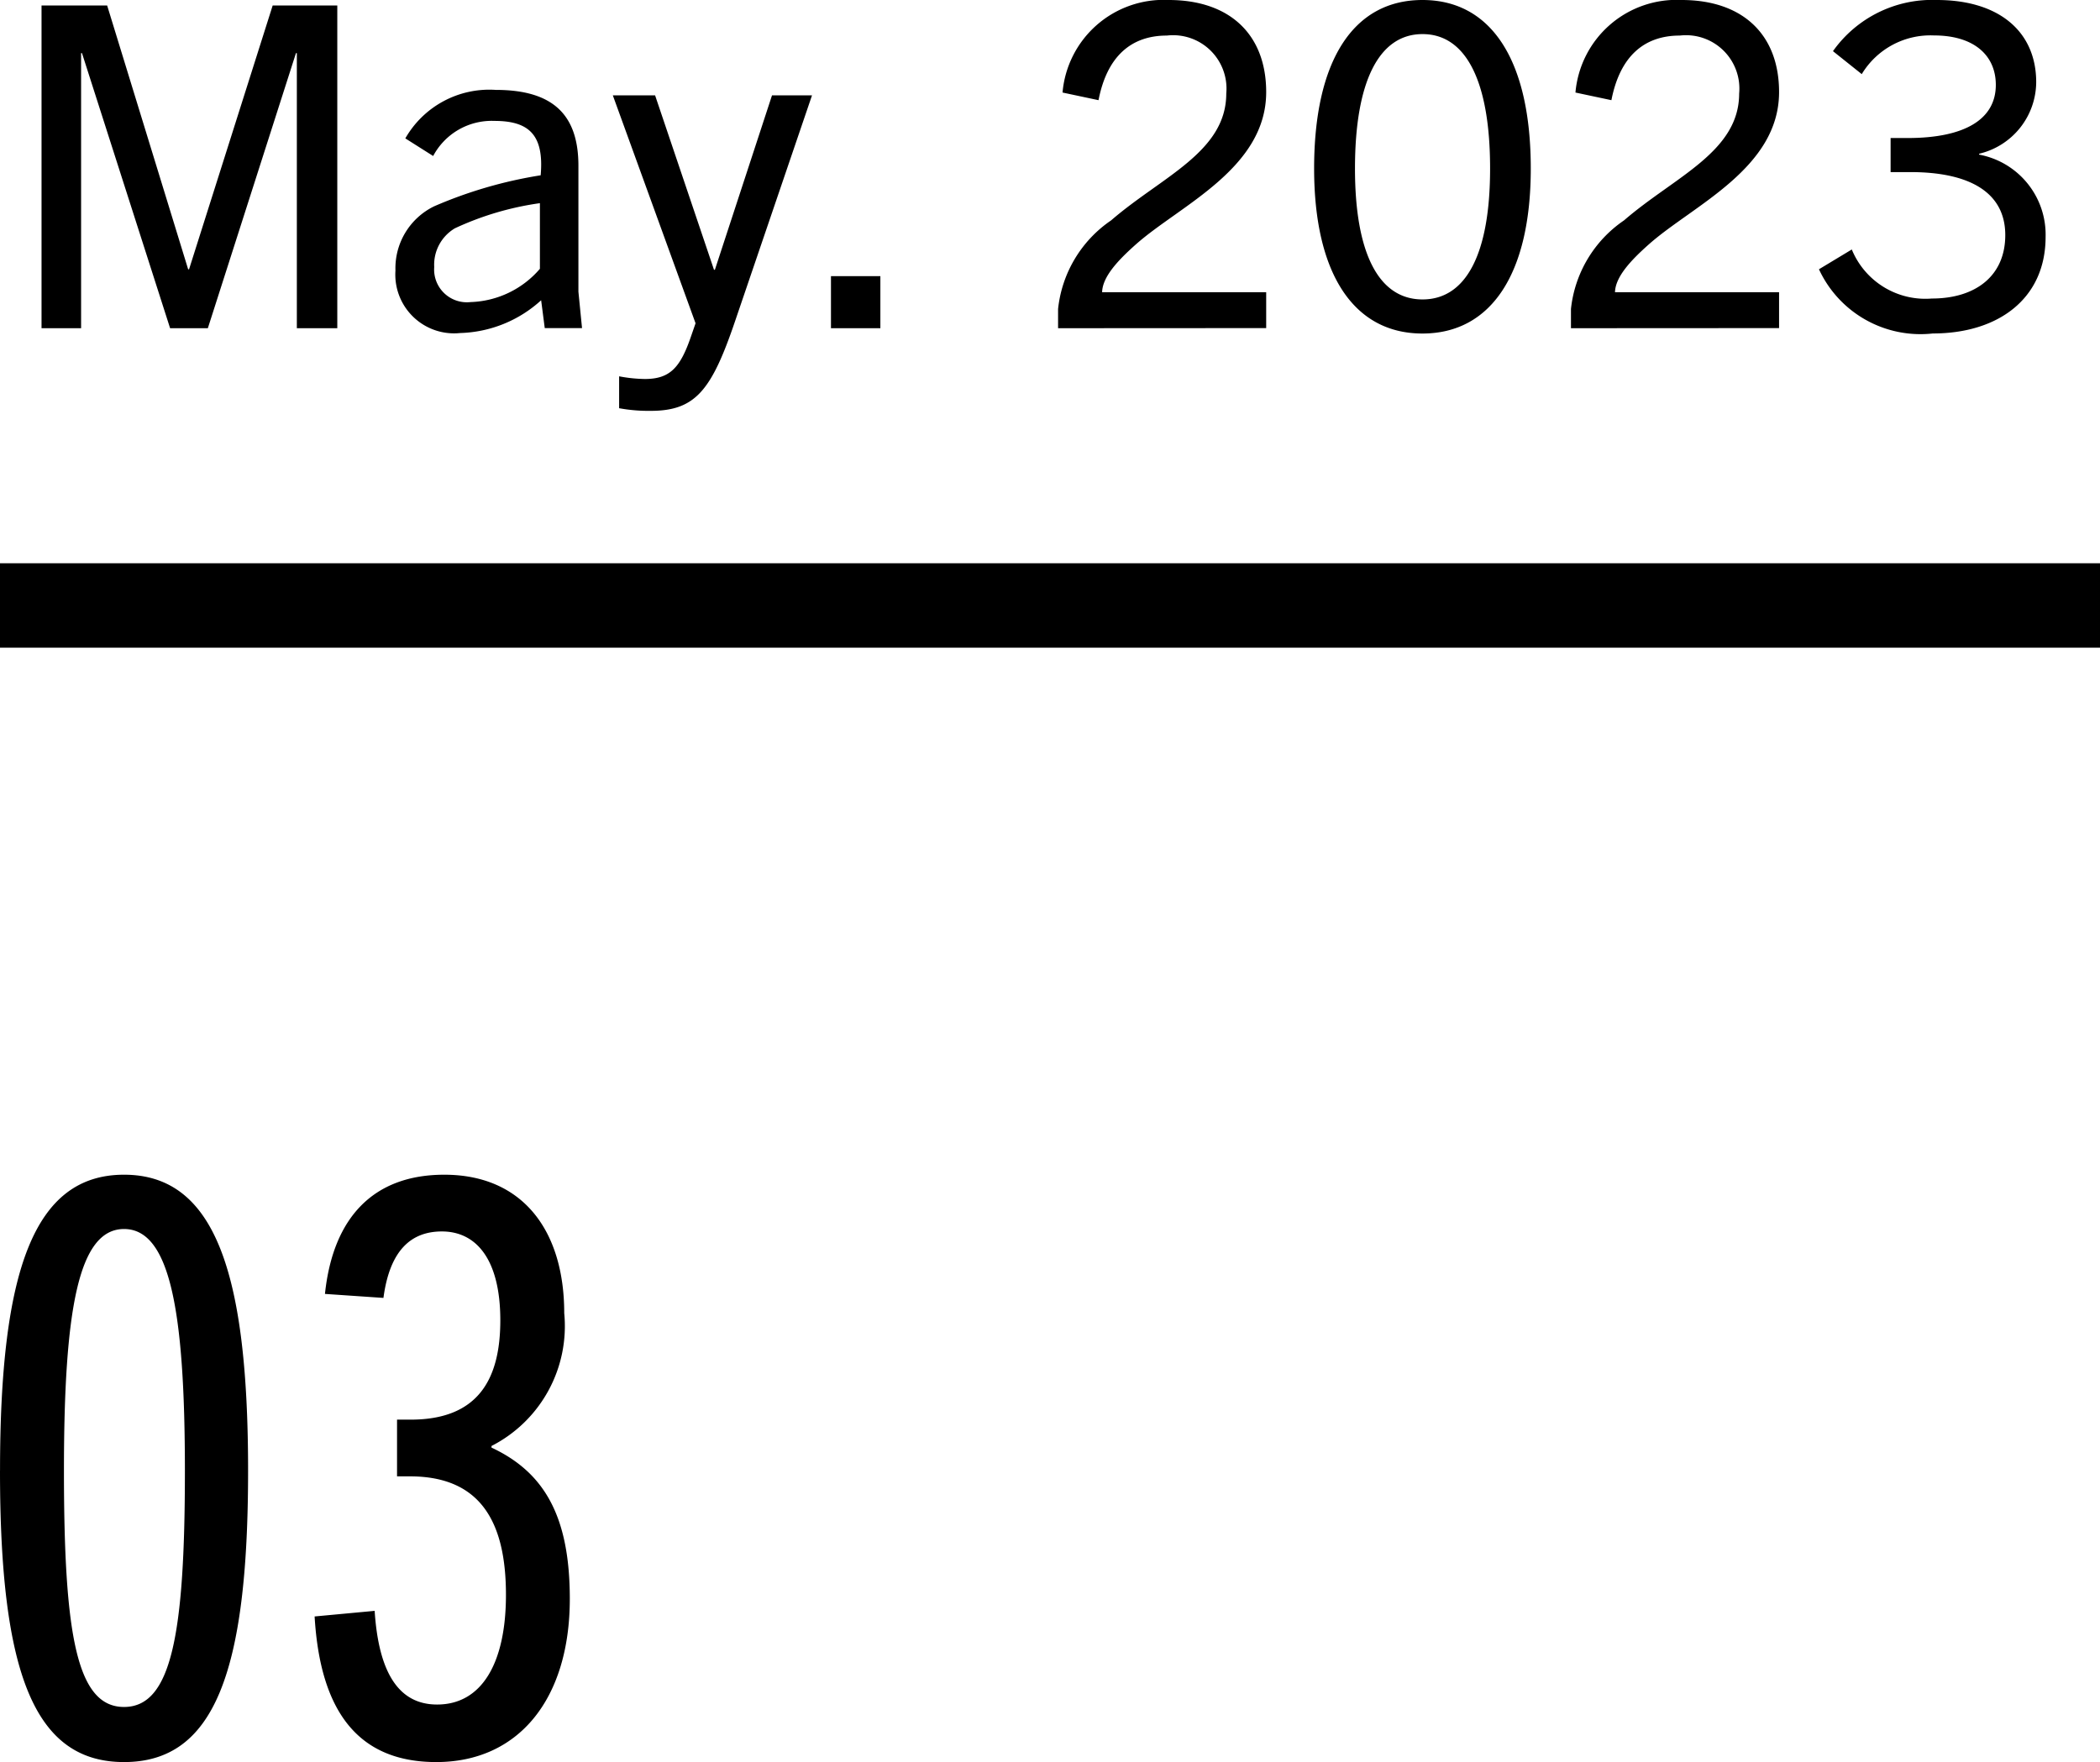 <svg xmlns="http://www.w3.org/2000/svg" width="71.494" height="60" viewBox="0 0 71.494 60">
  <path id="合体_4" data-name="合体 4" d="M4503.711-2551.958l2.044-.191c.136,2.1.816,3.19,2.126,3.19,1.526,0,2.344-1.419,2.344-3.734,0-2.456-.845-4.036-3.271-4.036h-.437v-1.931h.464c2.289,0,3.052-1.364,3.052-3.382,0-2.072-.817-3.026-1.989-3.026-1.037,0-1.772.626-1.99,2.263l-1.991-.136c.274-2.618,1.665-4.059,4.062-4.059,2.669,0,4.084,1.9,4.084,4.713a4.582,4.582,0,0,1-2.476,4.524v.055c1.8.842,2.666,2.341,2.666,5.15,0,3.409-1.741,5.558-4.546,5.558C4505.183-2547,4503.9-2548.74,4503.711-2551.958Zm-10.71-4.96c0-6.788,1.143-10.082,4.222-10.082s4.223,3.293,4.223,10.082c0,6.9-1.171,9.918-4.223,9.918S4493-2550.022,4493-2556.918Zm2.176,0c0,5.587.437,8.042,2.046,8.042s2.072-2.455,2.072-8.042c0-5.48-.517-8.233-2.072-8.233S4495.177-2562.4,4495.177-2556.918ZM4493-2584.945v-2.876h71.494v2.876Zm21.078-8.157v-1.084a4.978,4.978,0,0,0,.873.091c.857,0,1.209-.381,1.576-1.455l.153-.442-2.817-7.762h1.439l2.006,5.94h.03l1.945-5.94h1.362l-2.618,7.685c-.8,2.356-1.347,3.059-2.877,3.059A5.552,5.552,0,0,1,4514.078-2593.1Zm40.848-4.729,1.118-.674a2.706,2.706,0,0,0,2.725,1.67c1.484,0,2.5-.766,2.5-2.159,0-1.472-1.241-2.146-3.229-2.146h-.675v-1.16h.582c1.929,0,3-.629,3-1.809,0-1.011-.75-1.684-2.1-1.684a2.73,2.73,0,0,0-2.464,1.317l-.98-.782a4.138,4.138,0,0,1,3.536-1.742c2.13,0,3.383,1.085,3.383,2.8a2.52,2.52,0,0,1-1.943,2.435v.03a2.772,2.772,0,0,1,2.263,2.8c0,2.112-1.619,3.29-3.84,3.29A3.808,3.808,0,0,1,4554.926-2597.831Zm-17.187-3.43c0-3.644,1.314-5.739,3.688-5.739s3.688,2.1,3.688,5.739c0,3.552-1.329,5.618-3.688,5.618S4537.739-2597.709,4537.739-2601.261Zm1.391,0c0,2.894.811,4.457,2.3,4.457s2.3-1.564,2.3-4.457c0-2.956-.812-4.578-2.3-4.578S4539.13-2604.217,4539.13-2601.261Zm-32.667,3.476a2.346,2.346,0,0,1,1.315-2.189,14.966,14.966,0,0,1,3.629-1.057c.123-1.393-.414-1.852-1.577-1.852a2.256,2.256,0,0,0-2.083,1.195l-.948-.6a3.294,3.294,0,0,1,3.077-1.651c1.945,0,2.816.84,2.816,2.584v4.288l.123,1.239h-1.269l-.123-.948a4.265,4.265,0,0,1-2.756,1.116A2,2,0,0,1,4506.463-2597.785Zm2.02-1.439a1.44,1.44,0,0,0-.7,1.316,1.115,1.115,0,0,0,1.239,1.194,3.243,3.243,0,0,0,2.359-1.133v-2.235A10.182,10.182,0,0,0,4508.482-2599.224Zm38,3.4v-.656a4.182,4.182,0,0,1,1.807-3.016c1.715-1.485,3.919-2.327,3.919-4.319a1.817,1.817,0,0,0-2.021-1.974c-1.209,0-2.036.7-2.328,2.2l-1.224-.26a3.455,3.455,0,0,1,3.613-3.151c2.082,0,3.319,1.177,3.319,3.135,0,2.589-2.906,3.844-4.406,5.161-.659.582-1.164,1.133-1.18,1.654h5.586v1.222Zm-17.461,0v-.656a4.181,4.181,0,0,1,1.806-3.016c1.715-1.485,3.92-2.327,3.92-4.319a1.818,1.818,0,0,0-2.022-1.974c-1.21,0-2.036.7-2.327,2.2l-1.225-.26a3.454,3.454,0,0,1,3.612-3.151c2.084,0,3.321,1.177,3.321,3.135,0,2.589-2.906,3.844-4.407,5.161-.659.582-1.164,1.133-1.179,1.654h5.586v1.222Zm-7.732,0v-1.773h1.682v1.773Zm-18.184,0v-9.367h-.03l-3,9.367h-1.285l-3-9.367h-.03v9.367h-1.347v-10.989h2.234l2.758,8.984h.03l2.847-8.984h2.2v10.989Z" transform="translate(-4493 2607)"/>
</svg>

